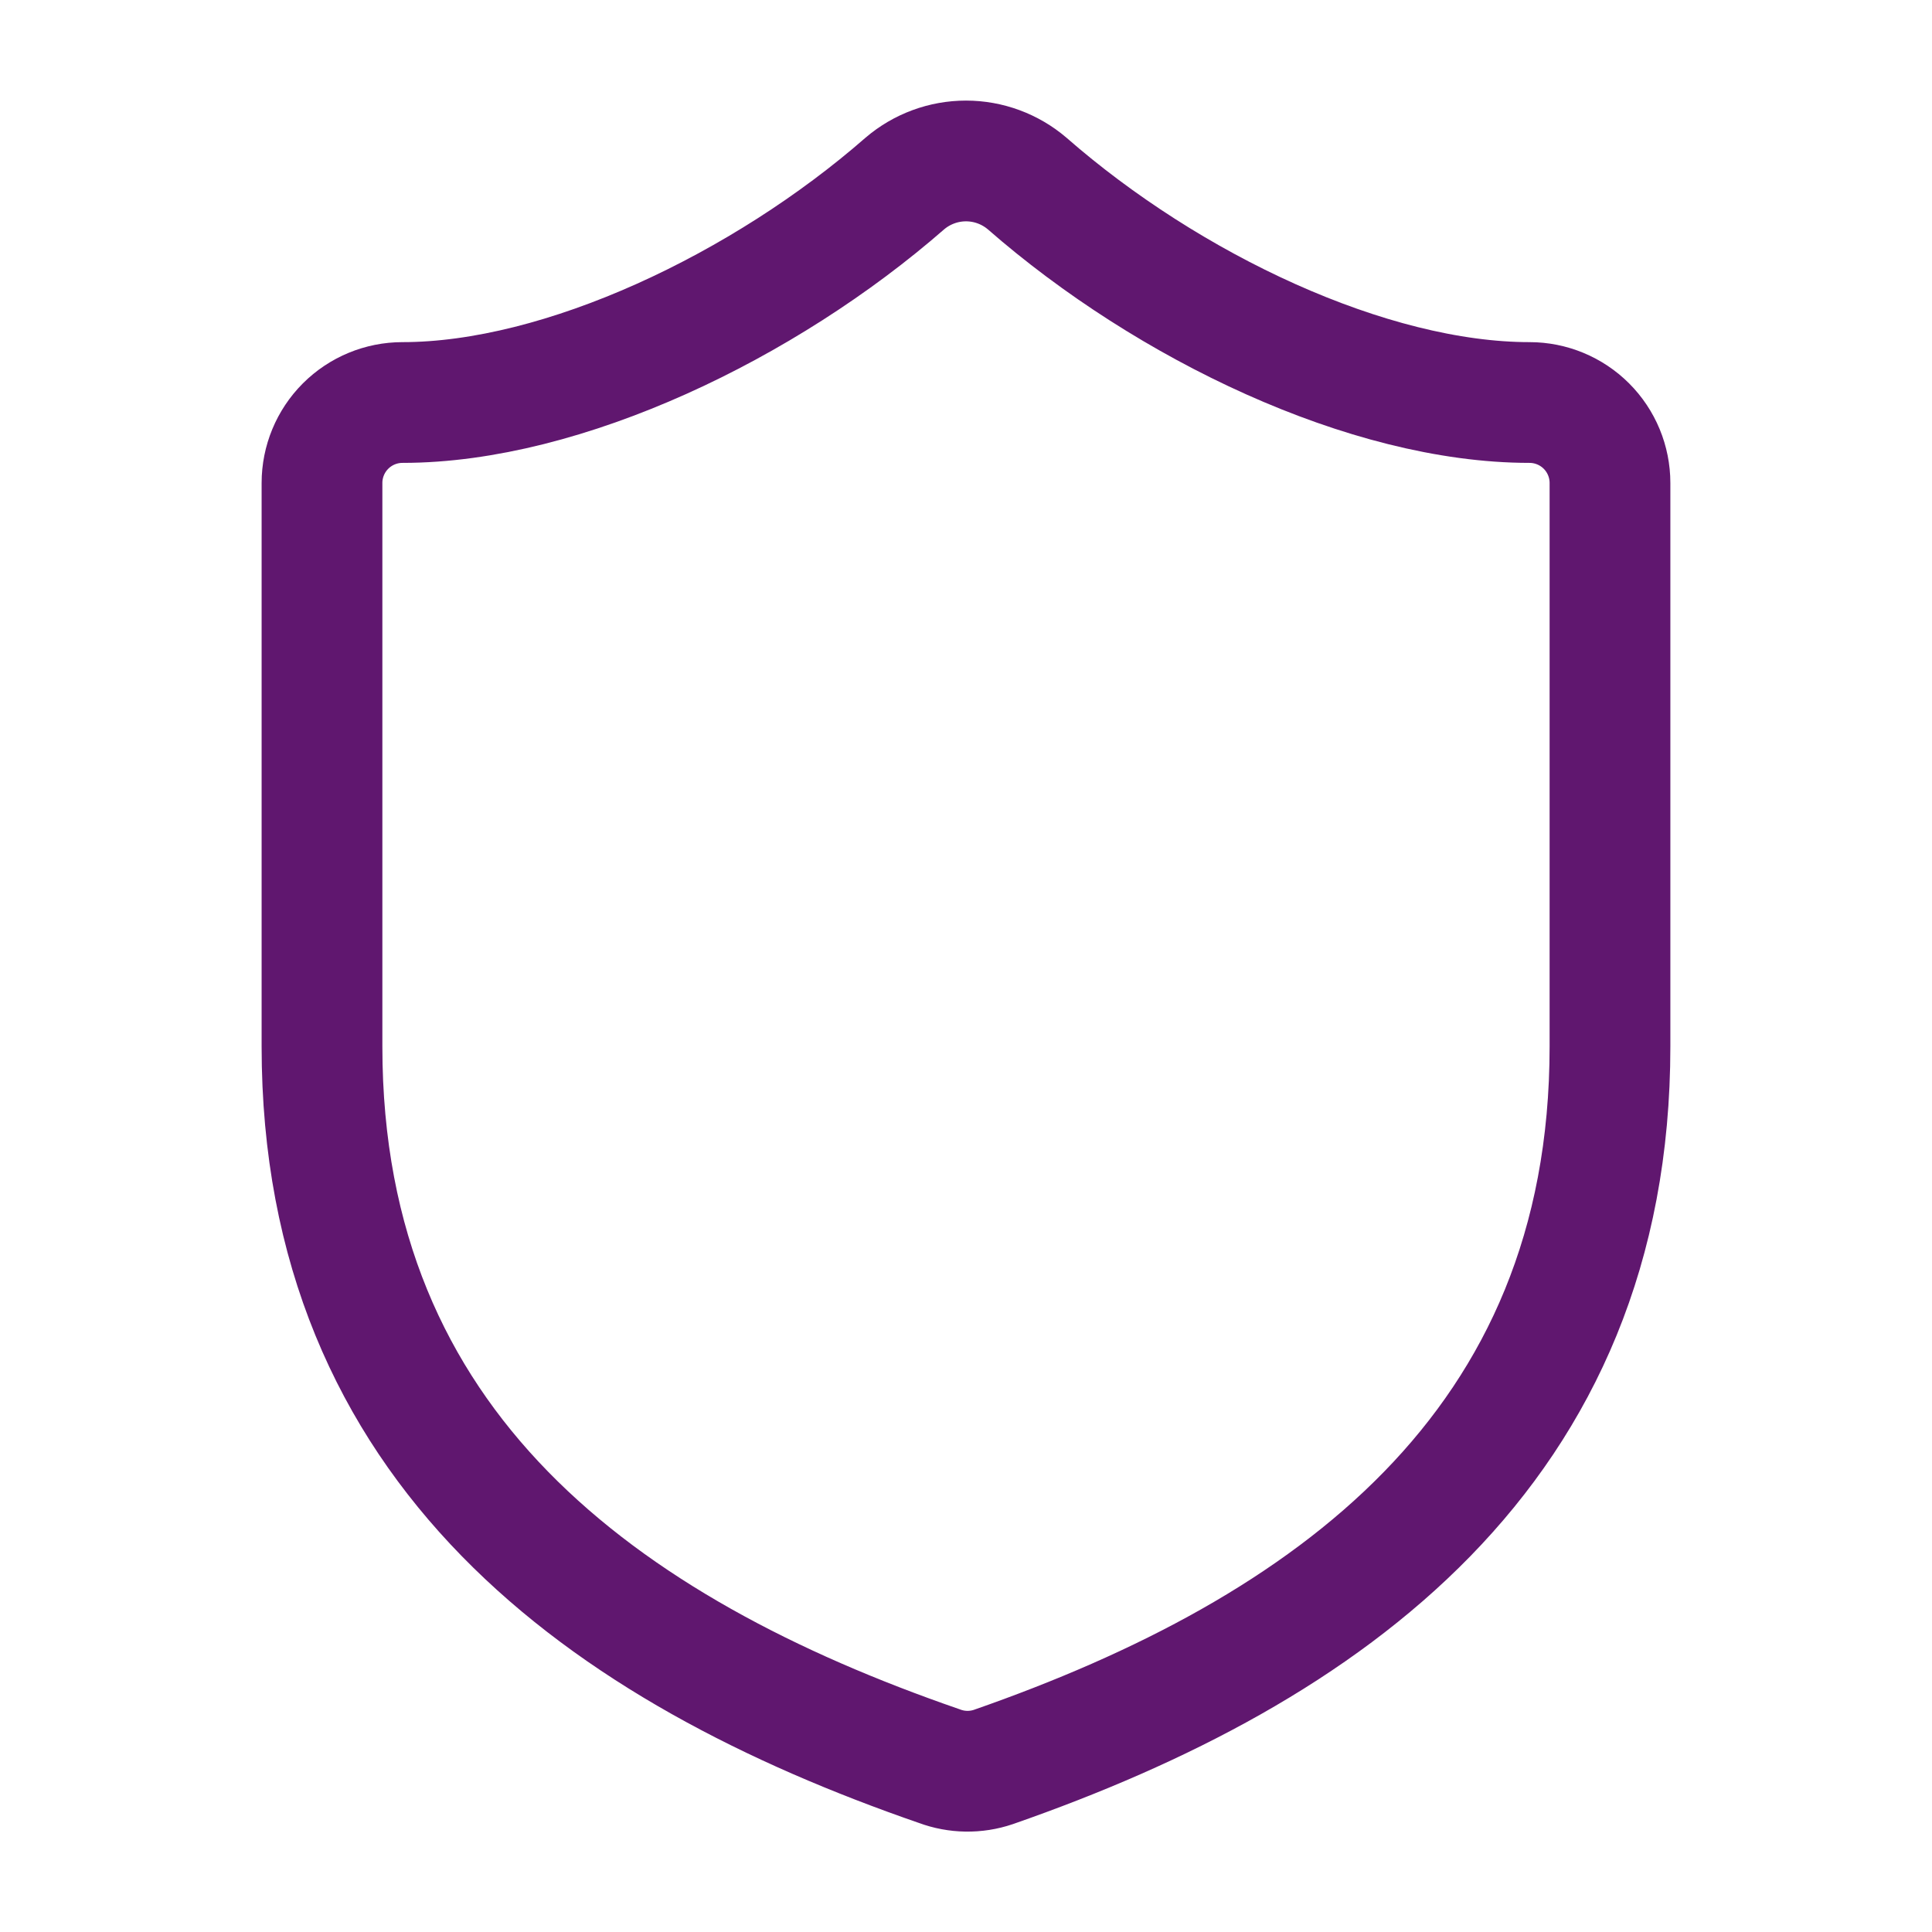 <svg width="80" height="80" viewBox="0 0 80 80" fill="none" xmlns="http://www.w3.org/2000/svg">
<path d="M66.666 43.333C66.666 60 55 68.334 41.133 73.167C40.407 73.413 39.618 73.401 38.9 73.133C25 68.334 13.333 60 13.333 43.333V20C13.333 19.116 13.684 18.268 14.309 17.643C14.934 17.018 15.782 16.667 16.666 16.667C23.333 16.667 31.666 12.667 37.466 7.6C38.172 6.997 39.071 6.665 40 6.665C40.928 6.665 41.827 6.997 42.533 7.6C48.366 12.7 56.666 16.667 63.333 16.667C64.217 16.667 65.065 17.018 65.69 17.643C66.315 18.268 66.666 19.116 66.666 20V43.333Z" stroke="#60176F" stroke-width="5" stroke-linecap="round" stroke-linejoin="round"/>
</svg>
